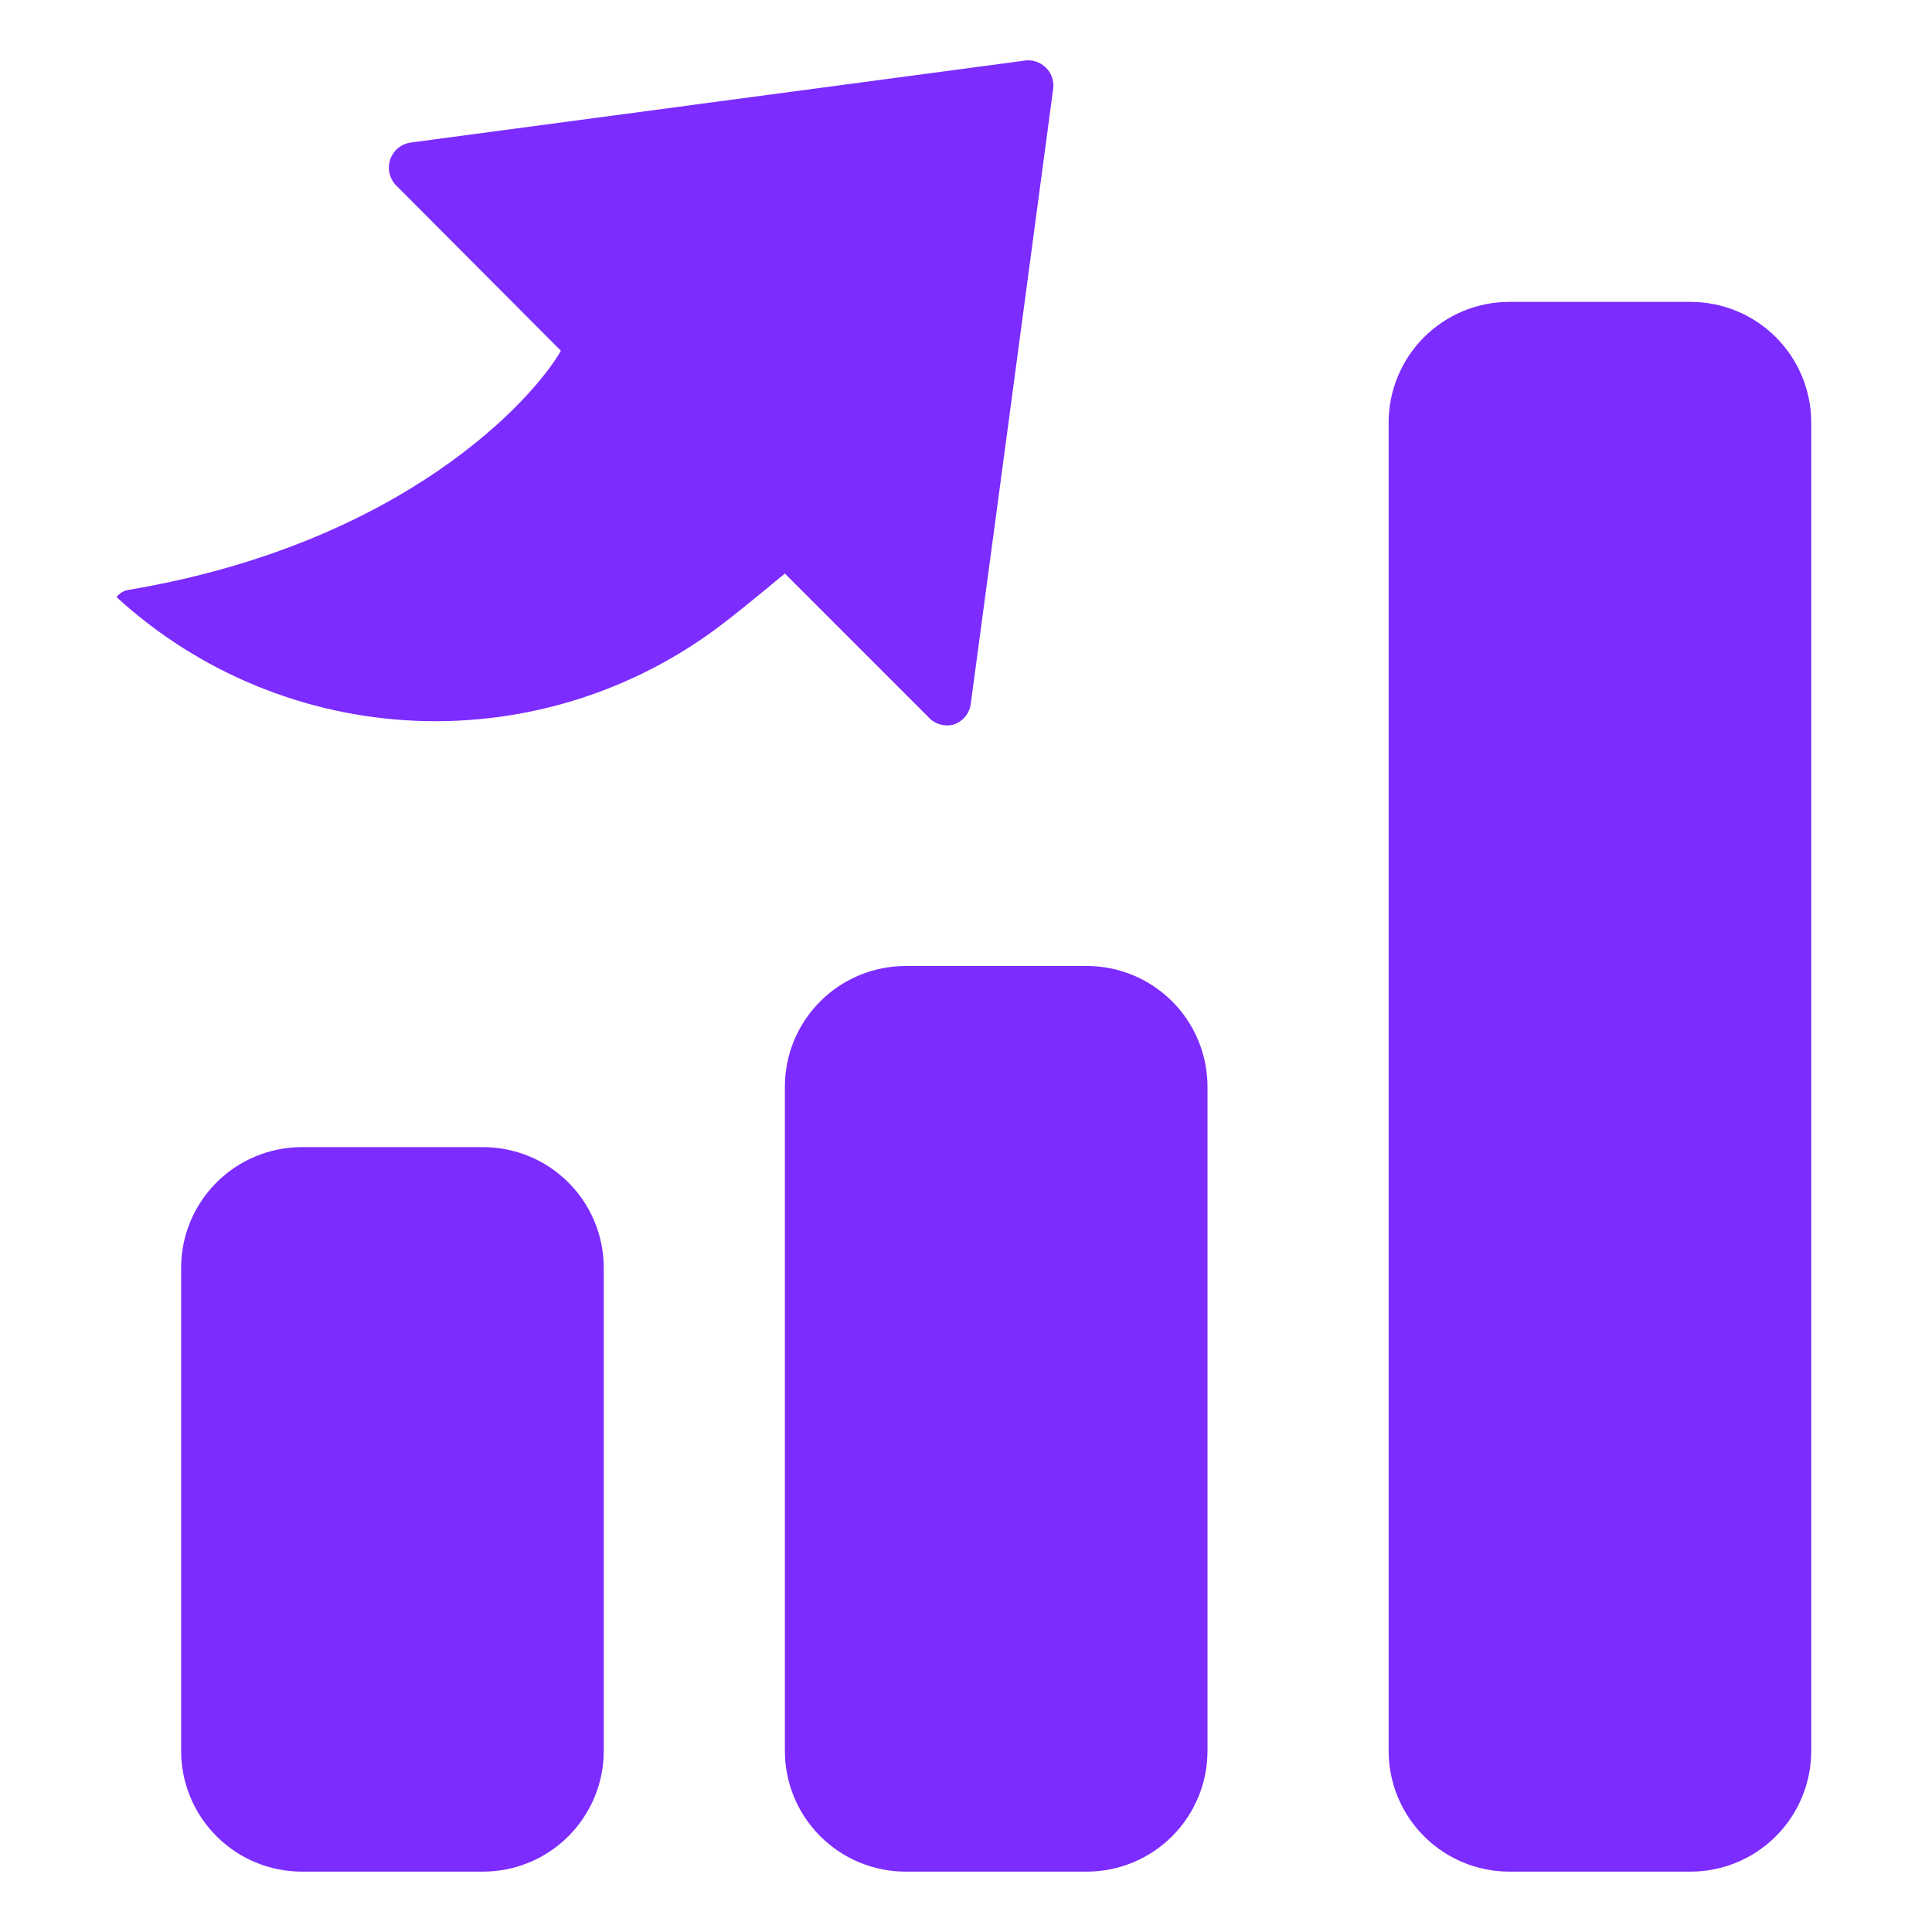 <svg width="60" height="60" viewBox="0 0 60 60" fill="none" xmlns="http://www.w3.org/2000/svg">
<path d="M15 35.625H9.375C8.381 35.625 7.427 36.02 6.724 36.723C6.02 37.426 5.625 38.38 5.625 39.375V54.375C5.625 55.369 6.02 56.323 6.724 57.026C7.427 57.73 8.381 58.125 9.375 58.125H15C15.995 58.125 16.949 57.73 17.652 57.026C18.355 56.323 18.75 55.369 18.75 54.375V39.375C18.75 38.38 18.355 37.426 17.652 36.723C16.949 36.02 15.995 35.625 15 35.625ZM33.75 30H28.125C27.131 30 26.177 30.395 25.474 31.098C24.77 31.801 24.375 32.755 24.375 33.75V54.375C24.375 55.369 24.77 56.323 25.474 57.026C26.177 57.73 27.131 58.125 28.125 58.125H33.75C34.745 58.125 35.699 57.73 36.402 57.026C37.105 56.323 37.5 55.369 37.5 54.375V33.75C37.5 32.755 37.105 31.801 36.402 31.098C35.699 30.395 34.745 30 33.75 30ZM52.5 9.375H46.875C45.881 9.375 44.927 9.77 44.224 10.473C43.52 11.176 43.125 12.13 43.125 13.125V54.375C43.125 55.369 43.52 56.323 44.224 57.026C44.927 57.73 45.881 58.125 46.875 58.125H52.5C53.495 58.125 54.449 57.73 55.152 57.026C55.855 56.323 56.25 55.369 56.25 54.375V13.125C56.25 12.13 55.855 11.176 55.152 10.473C54.449 9.77 53.495 9.375 52.5 9.375ZM29.625 22.5C29.766 22.451 29.89 22.364 29.983 22.247C30.076 22.131 30.134 21.991 30.15 21.843L31.388 12.618L32.7 2.812C32.724 2.694 32.719 2.572 32.688 2.455C32.656 2.339 32.599 2.231 32.519 2.14C32.439 2.05 32.34 1.979 32.228 1.933C32.117 1.887 31.996 1.867 31.875 1.875L12.769 4.425C12.621 4.443 12.481 4.502 12.366 4.597C12.251 4.691 12.164 4.816 12.117 4.957C12.07 5.099 12.064 5.251 12.1 5.395C12.136 5.54 12.212 5.672 12.319 5.775L17.419 10.893C16.575 12.375 12.563 16.875 3.994 18.319C3.845 18.342 3.71 18.423 3.619 18.544C6.168 20.88 9.461 22.241 12.916 22.385C16.371 22.529 19.766 21.447 22.5 19.331C23.138 18.843 24.375 17.812 24.375 17.812L28.819 22.256C28.917 22.369 29.044 22.452 29.187 22.495C29.33 22.538 29.482 22.54 29.625 22.5Z" fill="#7C2CFF"/>
</svg>
